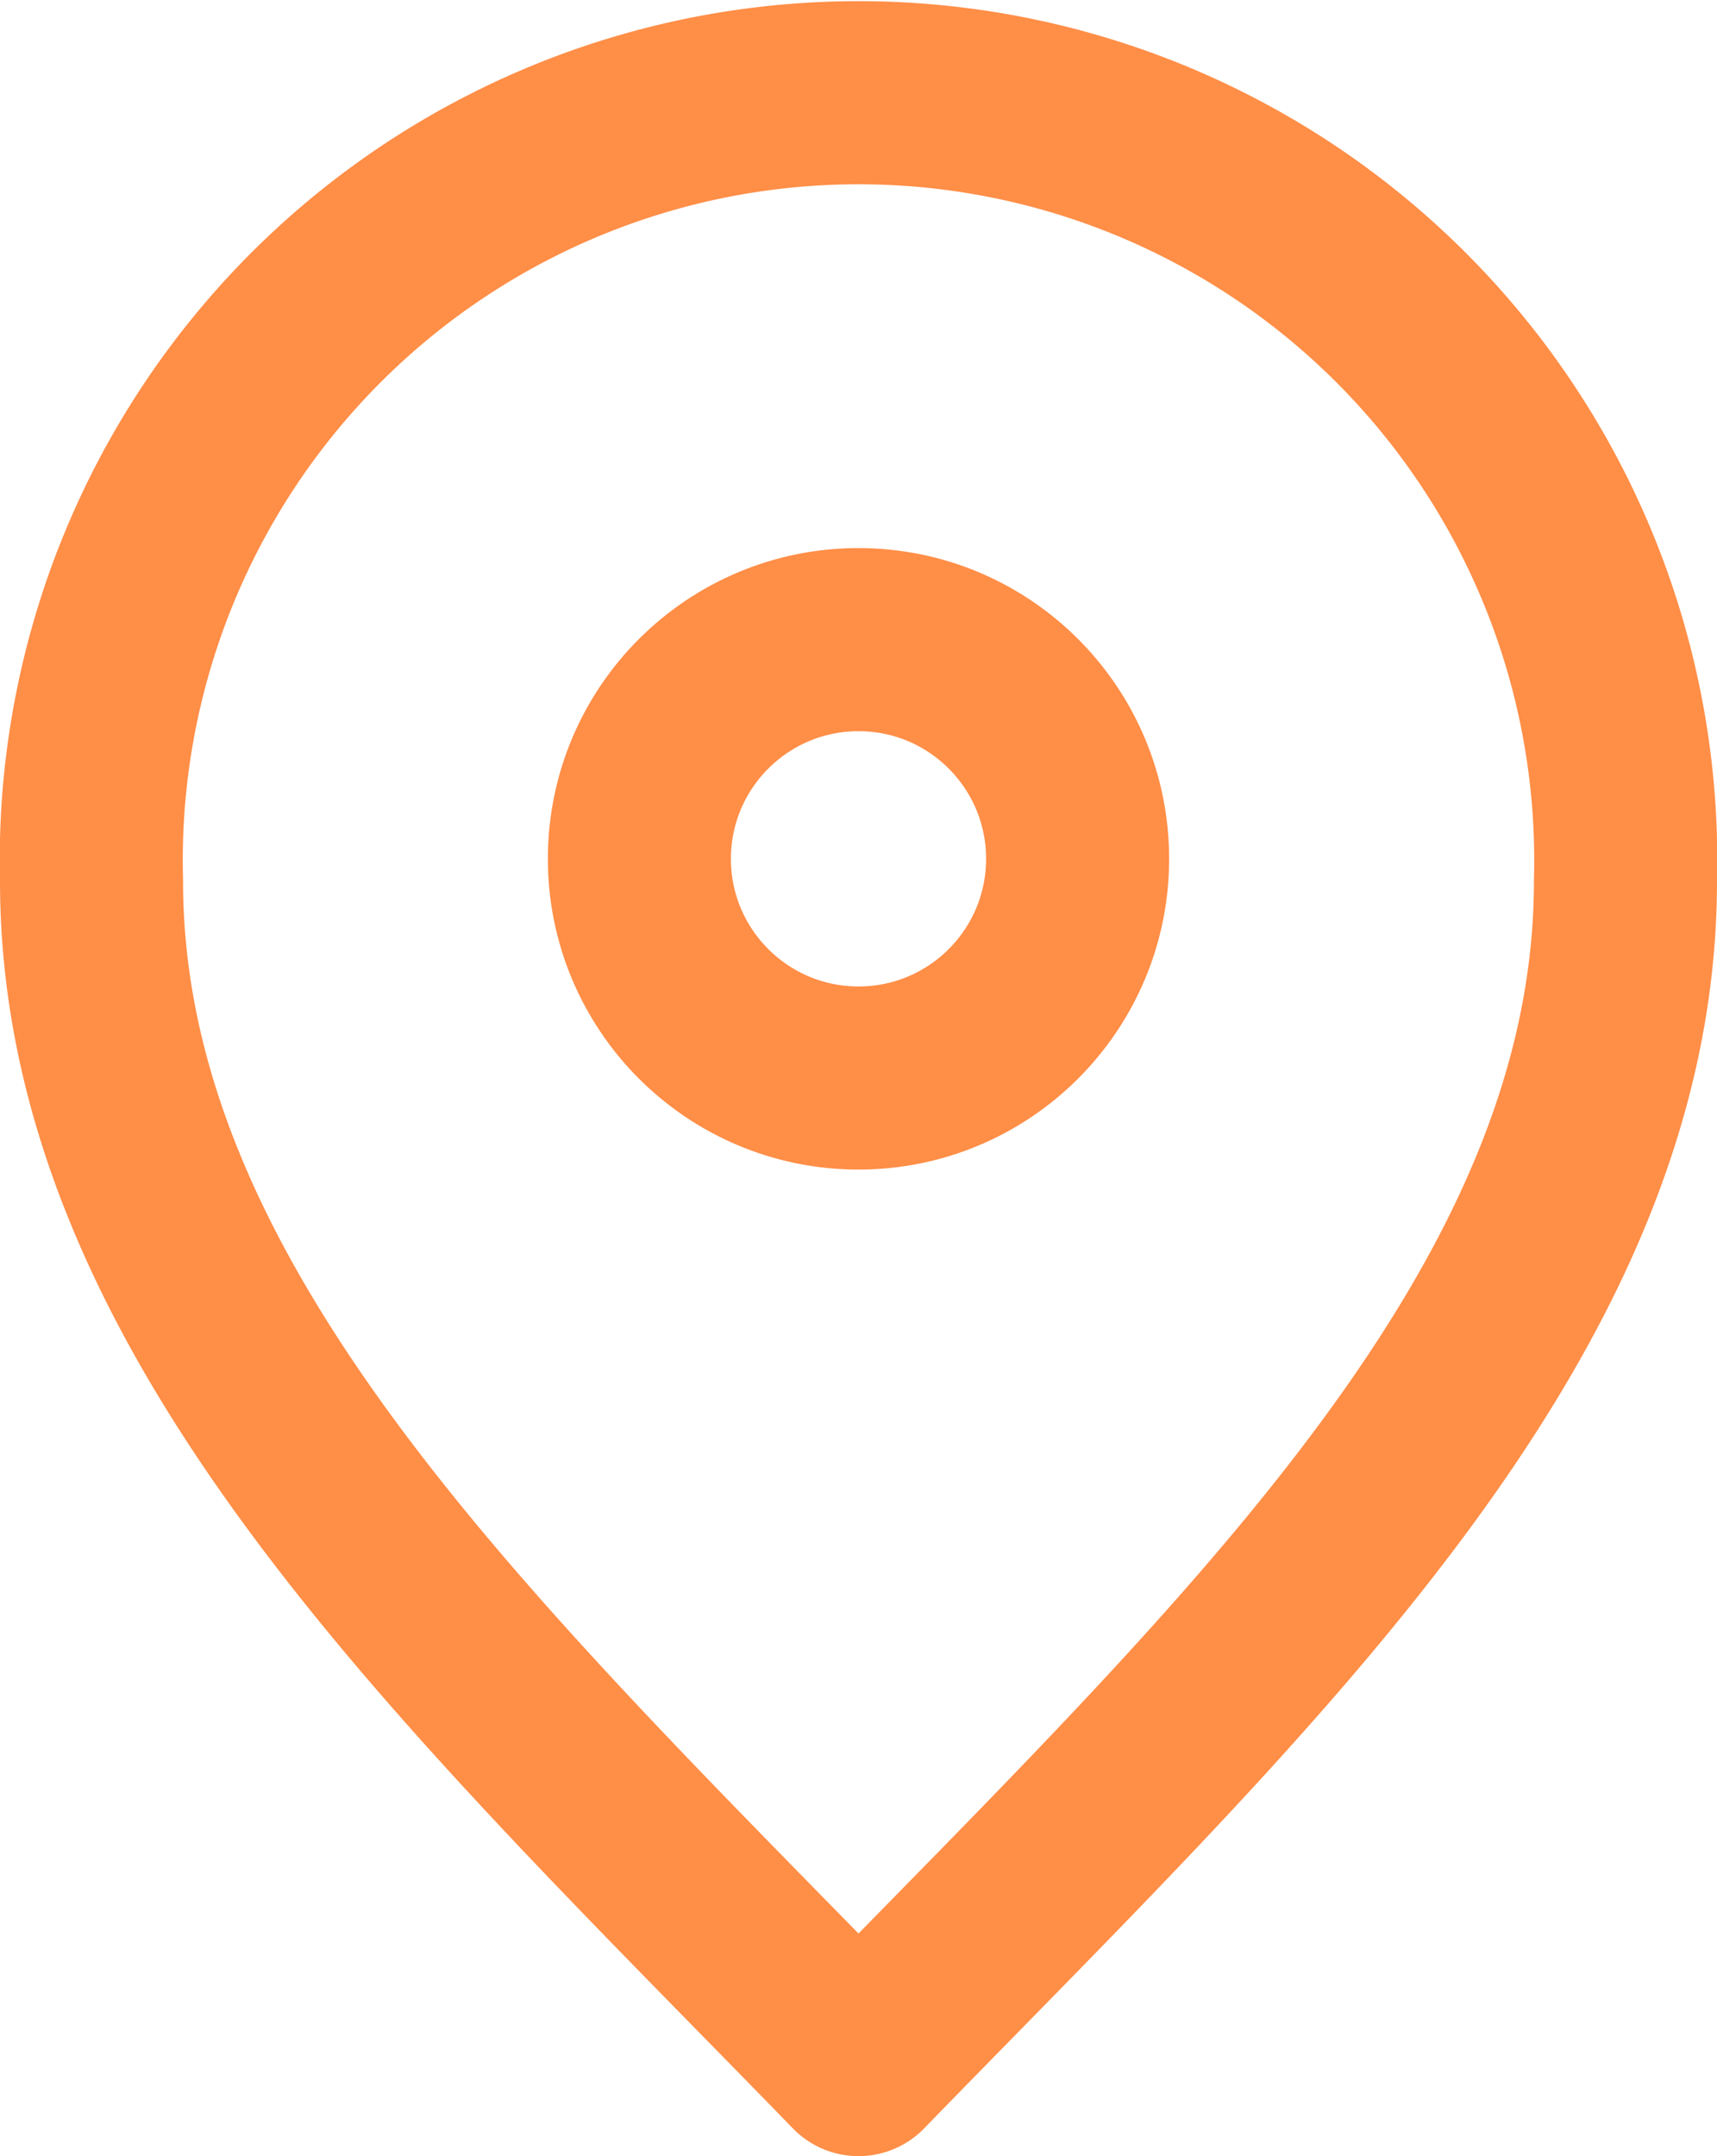 <svg xmlns="http://www.w3.org/2000/svg" width="18.76" height="23.549" viewBox="0 0 18.76 23.549">
  <g transform="translate(-5.15 -5.15)">
    <path data-name="Path 2027" d="M41.714,54.883c4.19-4.31,8.38-8.169,8.38-12.929a8.383,8.383,0,1,0-16.76,0C33.334,46.714,37.524,50.573,41.714,54.883Z" transform="translate(-27.184 -27.184)" fill="none" stroke="#FF8E47" stroke-linecap="round" stroke-linejoin="round" stroke-width="2"/>
    <circle data-name="Ellipse 11" cx="2.394" cy="2.394" r="2.394" transform="translate(12.13 16.918) rotate(-89.856)" fill="none" stroke="#FF8E47" stroke-linecap="round" stroke-linejoin="round" stroke-width="2"/>
  </g>
</svg>
